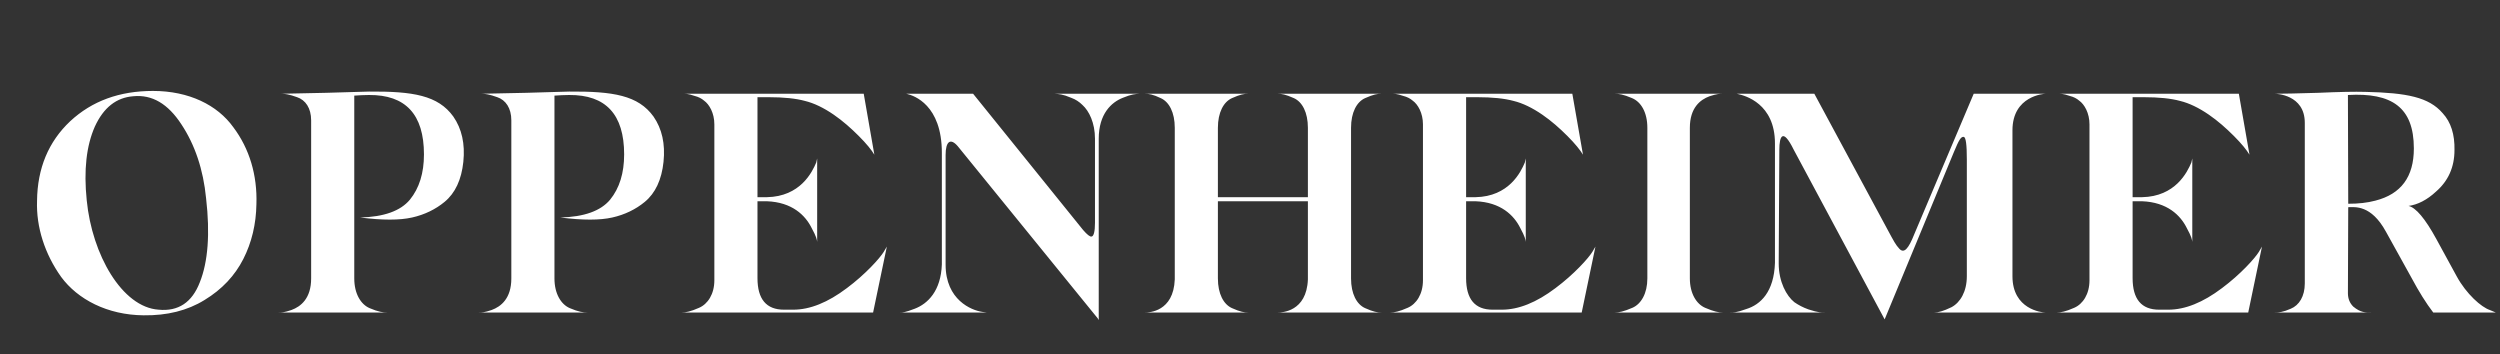 <svg width="120" height="17" viewBox="0 0 120 17" fill="none" xmlns="http://www.w3.org/2000/svg">
<rect x="0" y="0" width="120" height="17" fill="#333333" stroke="none"/>
<path d="M7.343 4.365C9.068 4.365 10.433 5.04 11.198 6.105C11.978 7.14 12.353 8.415 12.308 9.795C12.293 10.755 12.083 11.64 11.678 12.435C11.273 13.23 10.658 13.89 9.818 14.4C8.993 14.91 8.018 15.15 6.893 15.135C5.153 15.12 3.728 14.37 2.933 13.29C2.153 12.195 1.733 10.905 1.778 9.645C1.793 8.07 2.333 6.795 3.368 5.82C4.418 4.845 5.738 4.365 7.343 4.365ZM9.893 9.525C9.758 8.13 9.353 6.945 8.708 5.97C8.063 4.98 7.298 4.53 6.398 4.62C5.588 4.68 4.973 5.16 4.553 6.075C4.148 6.99 4.013 8.16 4.163 9.615C4.418 12.225 5.858 14.745 7.613 14.865C8.558 14.955 9.218 14.52 9.593 13.545C9.983 12.57 10.088 11.22 9.893 9.525ZM21.76 5.595C22.165 6.18 22.33 6.9 22.24 7.77C22.15 8.625 21.85 9.27 21.34 9.69C20.905 10.05 20.38 10.305 19.78 10.44C19.18 10.575 18.355 10.575 17.29 10.44C18.43 10.41 19.225 10.125 19.675 9.585C20.125 9.03 20.35 8.31 20.35 7.41C20.35 5.49 19.465 4.545 17.71 4.56C17.455 4.56 17.23 4.575 17.005 4.59V13.365C17.005 14.1 17.32 14.61 17.74 14.79C18.16 14.97 18.385 15 18.58 15H13.375C13.51 15 13.645 15 13.99 14.88C14.44 14.715 14.935 14.325 14.935 13.365V5.775C14.935 5.19 14.665 4.8 14.26 4.665C13.885 4.53 13.69 4.5 13.495 4.5L15.655 4.455L17.71 4.395C19.825 4.38 21.025 4.575 21.76 5.595ZM31.369 5.595C31.774 6.18 31.939 6.9 31.849 7.77C31.759 8.625 31.459 9.27 30.95 9.69C30.515 10.05 29.989 10.305 29.39 10.44C28.79 10.575 27.965 10.575 26.899 10.44C28.04 10.41 28.834 10.125 29.285 9.585C29.735 9.03 29.959 8.31 29.959 7.41C29.959 5.49 29.075 4.545 27.32 4.56C27.064 4.56 26.84 4.575 26.614 4.59V13.365C26.614 14.1 26.93 14.61 27.349 14.79C27.77 14.97 27.994 15 28.189 15H22.985C23.119 15 23.255 15 23.599 14.88C24.049 14.715 24.544 14.325 24.544 13.365V5.775C24.544 5.19 24.274 4.8 23.869 4.665C23.494 4.53 23.299 4.5 23.105 4.5L25.265 4.455L27.32 4.395C29.434 4.38 30.634 4.575 31.369 5.595ZM40.649 13.83C41.534 13.17 42.224 12.405 42.419 12.09L42.569 11.835L41.909 15H32.729C32.909 15 33.149 14.955 33.554 14.775C33.974 14.595 34.289 14.115 34.289 13.455V5.97C34.289 5.43 34.049 5.01 33.794 4.83C33.674 4.725 33.524 4.65 33.344 4.605C32.999 4.485 32.894 4.5 32.729 4.5H41.459L41.969 7.425C41.834 7.2 41.594 6.9 41.219 6.525C40.844 6.15 40.454 5.805 40.019 5.505C39.539 5.175 39.074 4.95 38.639 4.845C38.204 4.725 37.619 4.665 36.884 4.665H36.359V9.465H36.809C38.414 9.435 38.984 8.265 39.179 7.8L39.224 7.605V11.61C39.209 11.505 39.194 11.37 38.954 10.935C38.654 10.335 38.024 9.705 36.809 9.66H36.359V13.35C36.359 14.355 36.779 14.865 37.634 14.865H38.069C38.879 14.865 39.734 14.52 40.649 13.83ZM52.559 10.695V6.66C52.559 5.895 52.274 5.325 51.959 5.04C51.809 4.89 51.629 4.77 51.419 4.695C50.999 4.515 50.819 4.515 50.624 4.5H54.689C54.494 4.515 54.329 4.515 53.894 4.695C53.354 4.905 52.739 5.46 52.739 6.66V15.345H52.724L52.694 15.285L45.974 7.02C45.614 6.6 45.389 6.795 45.389 7.44V12.705C45.389 14.4 46.634 14.895 47.144 14.97L47.354 15H43.214C43.319 15 43.439 15 43.904 14.82C44.534 14.58 45.164 13.965 45.209 12.69V7.335C45.209 5.025 43.859 4.59 43.559 4.515L43.499 4.5H46.709L51.989 11.04C52.184 11.265 52.319 11.37 52.394 11.355C52.499 11.34 52.559 11.115 52.559 10.695ZM64.85 6.135V13.365C64.85 14.1 65.12 14.61 65.525 14.79C65.93 14.97 66.109 15 66.305 15H61.34C61.52 15 62.719 14.97 62.779 13.41V9.66H58.459V13.365C58.459 14.1 58.73 14.61 59.135 14.79C59.539 14.97 59.719 15 59.914 15H54.965C55.145 15 56.33 14.97 56.389 13.41V6.135C56.389 5.4 56.12 4.89 55.715 4.71C55.34 4.53 55.145 4.5 54.95 4.5H59.914C59.719 4.5 59.539 4.53 59.135 4.71C58.73 4.89 58.459 5.4 58.459 6.135V9.465H62.779V6.135C62.779 5.4 62.51 4.89 62.105 4.71C61.7 4.53 61.52 4.5 61.325 4.5H66.305C66.109 4.5 65.93 4.53 65.525 4.71C65.12 4.89 64.85 5.4 64.85 6.135ZM74.662 13.83C75.547 13.17 76.237 12.405 76.433 12.09L76.582 11.835L75.922 15H66.743C66.922 15 67.162 14.955 67.567 14.775C67.987 14.595 68.302 14.115 68.302 13.455V5.97C68.302 5.43 68.062 5.01 67.808 4.83C67.688 4.725 67.537 4.65 67.358 4.605C67.013 4.485 66.907 4.5 66.743 4.5H75.472L75.983 7.425C75.847 7.2 75.608 6.9 75.233 6.525C74.858 6.15 74.468 5.805 74.032 5.505C73.552 5.175 73.088 4.95 72.653 4.845C72.218 4.725 71.632 4.665 70.897 4.665H70.373V9.465H70.823C72.427 9.435 72.998 8.265 73.192 7.8L73.237 7.605V11.61C73.222 11.505 73.207 11.37 72.968 10.935C72.668 10.335 72.037 9.705 70.823 9.66H70.373V13.35C70.373 14.355 70.793 14.865 71.647 14.865H72.082C72.892 14.865 73.748 14.52 74.662 13.83ZM81.113 6.135V13.365C81.113 14.085 81.428 14.595 81.848 14.775C82.268 14.955 82.493 15 82.688 15H77.513C77.708 15 77.933 14.955 78.353 14.775C78.773 14.595 79.073 14.085 79.073 13.365V6.135C79.073 5.4 78.773 4.89 78.338 4.71C77.918 4.53 77.708 4.5 77.513 4.5H82.688C82.553 4.5 82.418 4.5 82.058 4.62C81.608 4.785 81.113 5.175 81.113 6.135ZM96.598 6.255V13.26C96.598 14.85 98.008 15 98.173 15H92.848C93.028 15 93.268 14.94 93.673 14.745C94.093 14.52 94.408 13.995 94.408 13.26V7.65C94.408 6.945 94.363 6.585 94.258 6.57C94.123 6.555 94.033 6.705 93.778 7.32L90.463 15.33L86.098 7.185C85.573 6.12 85.408 6.54 85.408 7.185L85.378 12.645C85.378 13.53 85.753 14.205 86.128 14.505C86.323 14.64 86.548 14.76 86.803 14.85C87.298 15.015 87.448 15 87.583 15H83.053C83.173 15 83.338 15.015 83.818 14.835C84.508 14.625 85.153 14.01 85.198 12.615V6.885C85.198 4.965 83.758 4.59 83.428 4.515L83.368 4.5H87.088L90.613 11.04C90.913 11.595 90.988 11.745 91.168 11.94C91.393 12.18 91.603 11.955 91.888 11.235L94.738 4.5H98.188C98.128 4.5 96.598 4.59 96.598 6.255ZM106.655 13.83C107.54 13.17 108.23 12.405 108.425 12.09L108.575 11.835L107.915 15H98.735C98.915 15 99.155 14.955 99.56 14.775C99.98 14.595 100.295 14.115 100.295 13.455V5.97C100.295 5.43 100.055 5.01 99.8 4.83C99.68 4.725 99.53 4.65 99.35 4.605C99.005 4.485 98.9 4.5 98.735 4.5H107.465L107.975 7.425C107.84 7.2 107.6 6.9 107.225 6.525C106.85 6.15 106.46 5.805 106.025 5.505C105.545 5.175 105.08 4.95 104.645 4.845C104.21 4.725 103.625 4.665 102.89 4.665H102.365V9.465H102.815C104.42 9.435 104.99 8.265 105.185 7.8L105.23 7.605V11.61C105.215 11.505 105.2 11.37 104.96 10.935C104.66 10.335 104.03 9.705 102.815 9.66H102.365V13.35C102.365 14.355 102.785 14.865 103.64 14.865H104.075C104.885 14.865 105.74 14.52 106.655 13.83ZM116.945 11.475L117.92 13.26C118.385 14.115 119.105 14.745 119.51 14.88L119.795 15H116.795C116.45 14.55 116.105 13.995 115.76 13.35L114.53 11.13C113.81 9.81 113.03 9.945 112.715 9.945L112.7 14.07C112.7 14.34 112.79 14.55 112.955 14.715C113.315 15.015 113.555 15 113.81 15H109.19C109.385 15 109.58 14.985 109.955 14.82C110.36 14.655 110.63 14.22 110.63 13.605V5.895C110.63 4.53 109.235 4.5 109.19 4.5C109.58 4.5 110.27 4.485 111.275 4.455C112.28 4.41 113.03 4.395 113.54 4.41C115.535 4.455 116.585 4.665 117.245 5.43C117.65 5.865 117.83 6.465 117.815 7.2C117.815 8.025 117.515 8.685 116.93 9.195C116.495 9.6 116.045 9.825 115.61 9.885C115.955 9.96 116.405 10.485 116.945 11.475ZM114.02 9.63C115.25 9.315 115.865 8.49 115.865 7.125C115.865 5.145 114.8 4.44 112.7 4.56L112.715 9.78C113.195 9.78 113.63 9.735 114.02 9.63Z" fill="white"/>
</svg>
